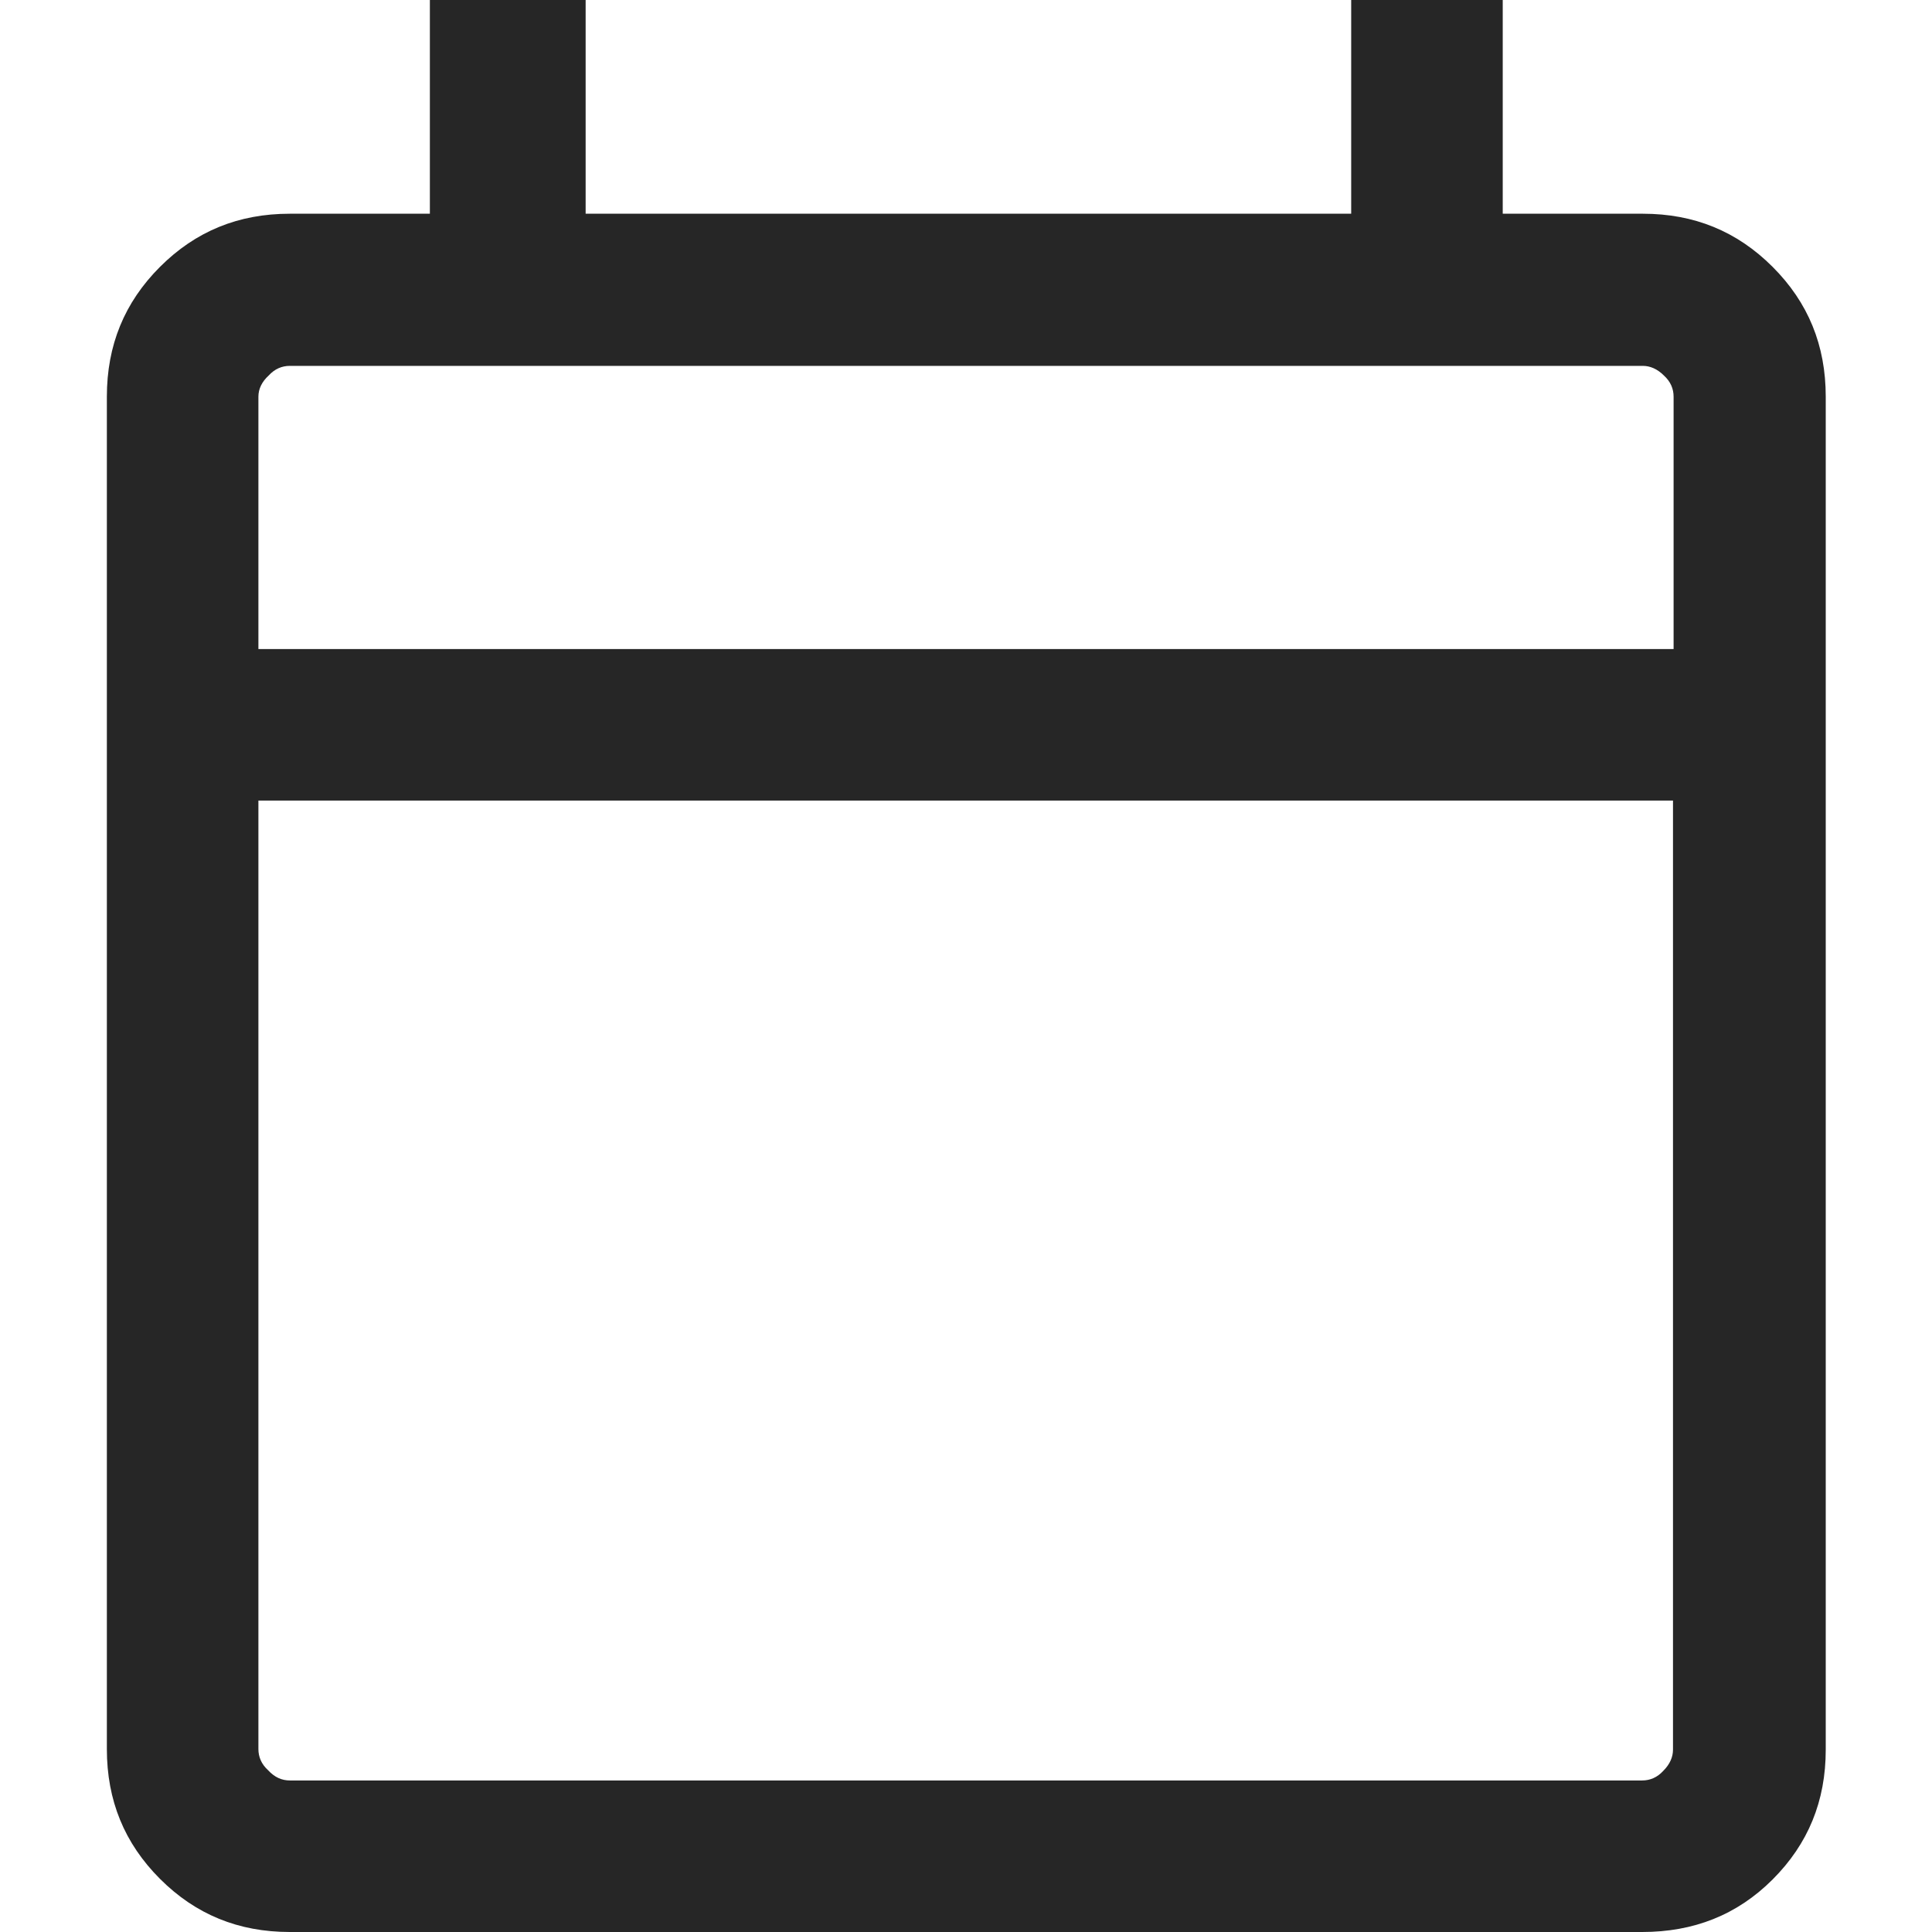 <?xml version="1.0" encoding="utf-8"?>
<!-- Generator: Adobe Illustrator 26.2.1, SVG Export Plug-In . SVG Version: 6.00 Build 0)  -->
<svg version="1.1" id="Capa_1" xmlns="http://www.w3.org/2000/svg" xmlns:xlink="http://www.w3.org/1999/xlink" x="0px" y="0px"
	 viewBox="0 0 32 32" style="enable-background:new 0 0 32 32;" xml:space="preserve">
<style type="text/css">
	.st0{fill:#262626;}
</style>
<path class="st0" d="M4.8,32c-0.85,0-1.56-0.29-2.15-0.88s-0.88-1.3-0.88-2.15V6.57c0-0.85,0.29-1.56,0.88-2.15s1.3-0.88,2.15-0.88
	h2.32V0h2.58v3.54h12.68V0h2.51v3.54h2.32c0.85,0,1.56,0.29,2.15,0.88s0.88,1.3,0.88,2.15v22.41c0,0.85-0.29,1.56-0.88,2.15
	S28.05,32,27.2,32H4.8z M4.8,29.49H27.2c0.13,0,0.25-0.05,0.35-0.16c0.11-0.11,0.16-0.23,0.16-0.35V13.26H4.28v15.71
	c0,0.13,0.05,0.25,0.16,0.35C4.55,29.44,4.67,29.49,4.8,29.49z M4.28,10.75h23.44V6.57c0-0.13-0.05-0.25-0.16-0.35
	c-0.11-0.11-0.23-0.16-0.35-0.16H4.8c-0.13,0-0.25,0.05-0.35,0.16C4.34,6.32,4.28,6.44,4.28,6.57L4.28,10.75z M4.28,10.75v-4.7
	V10.75z"/>
</svg>
